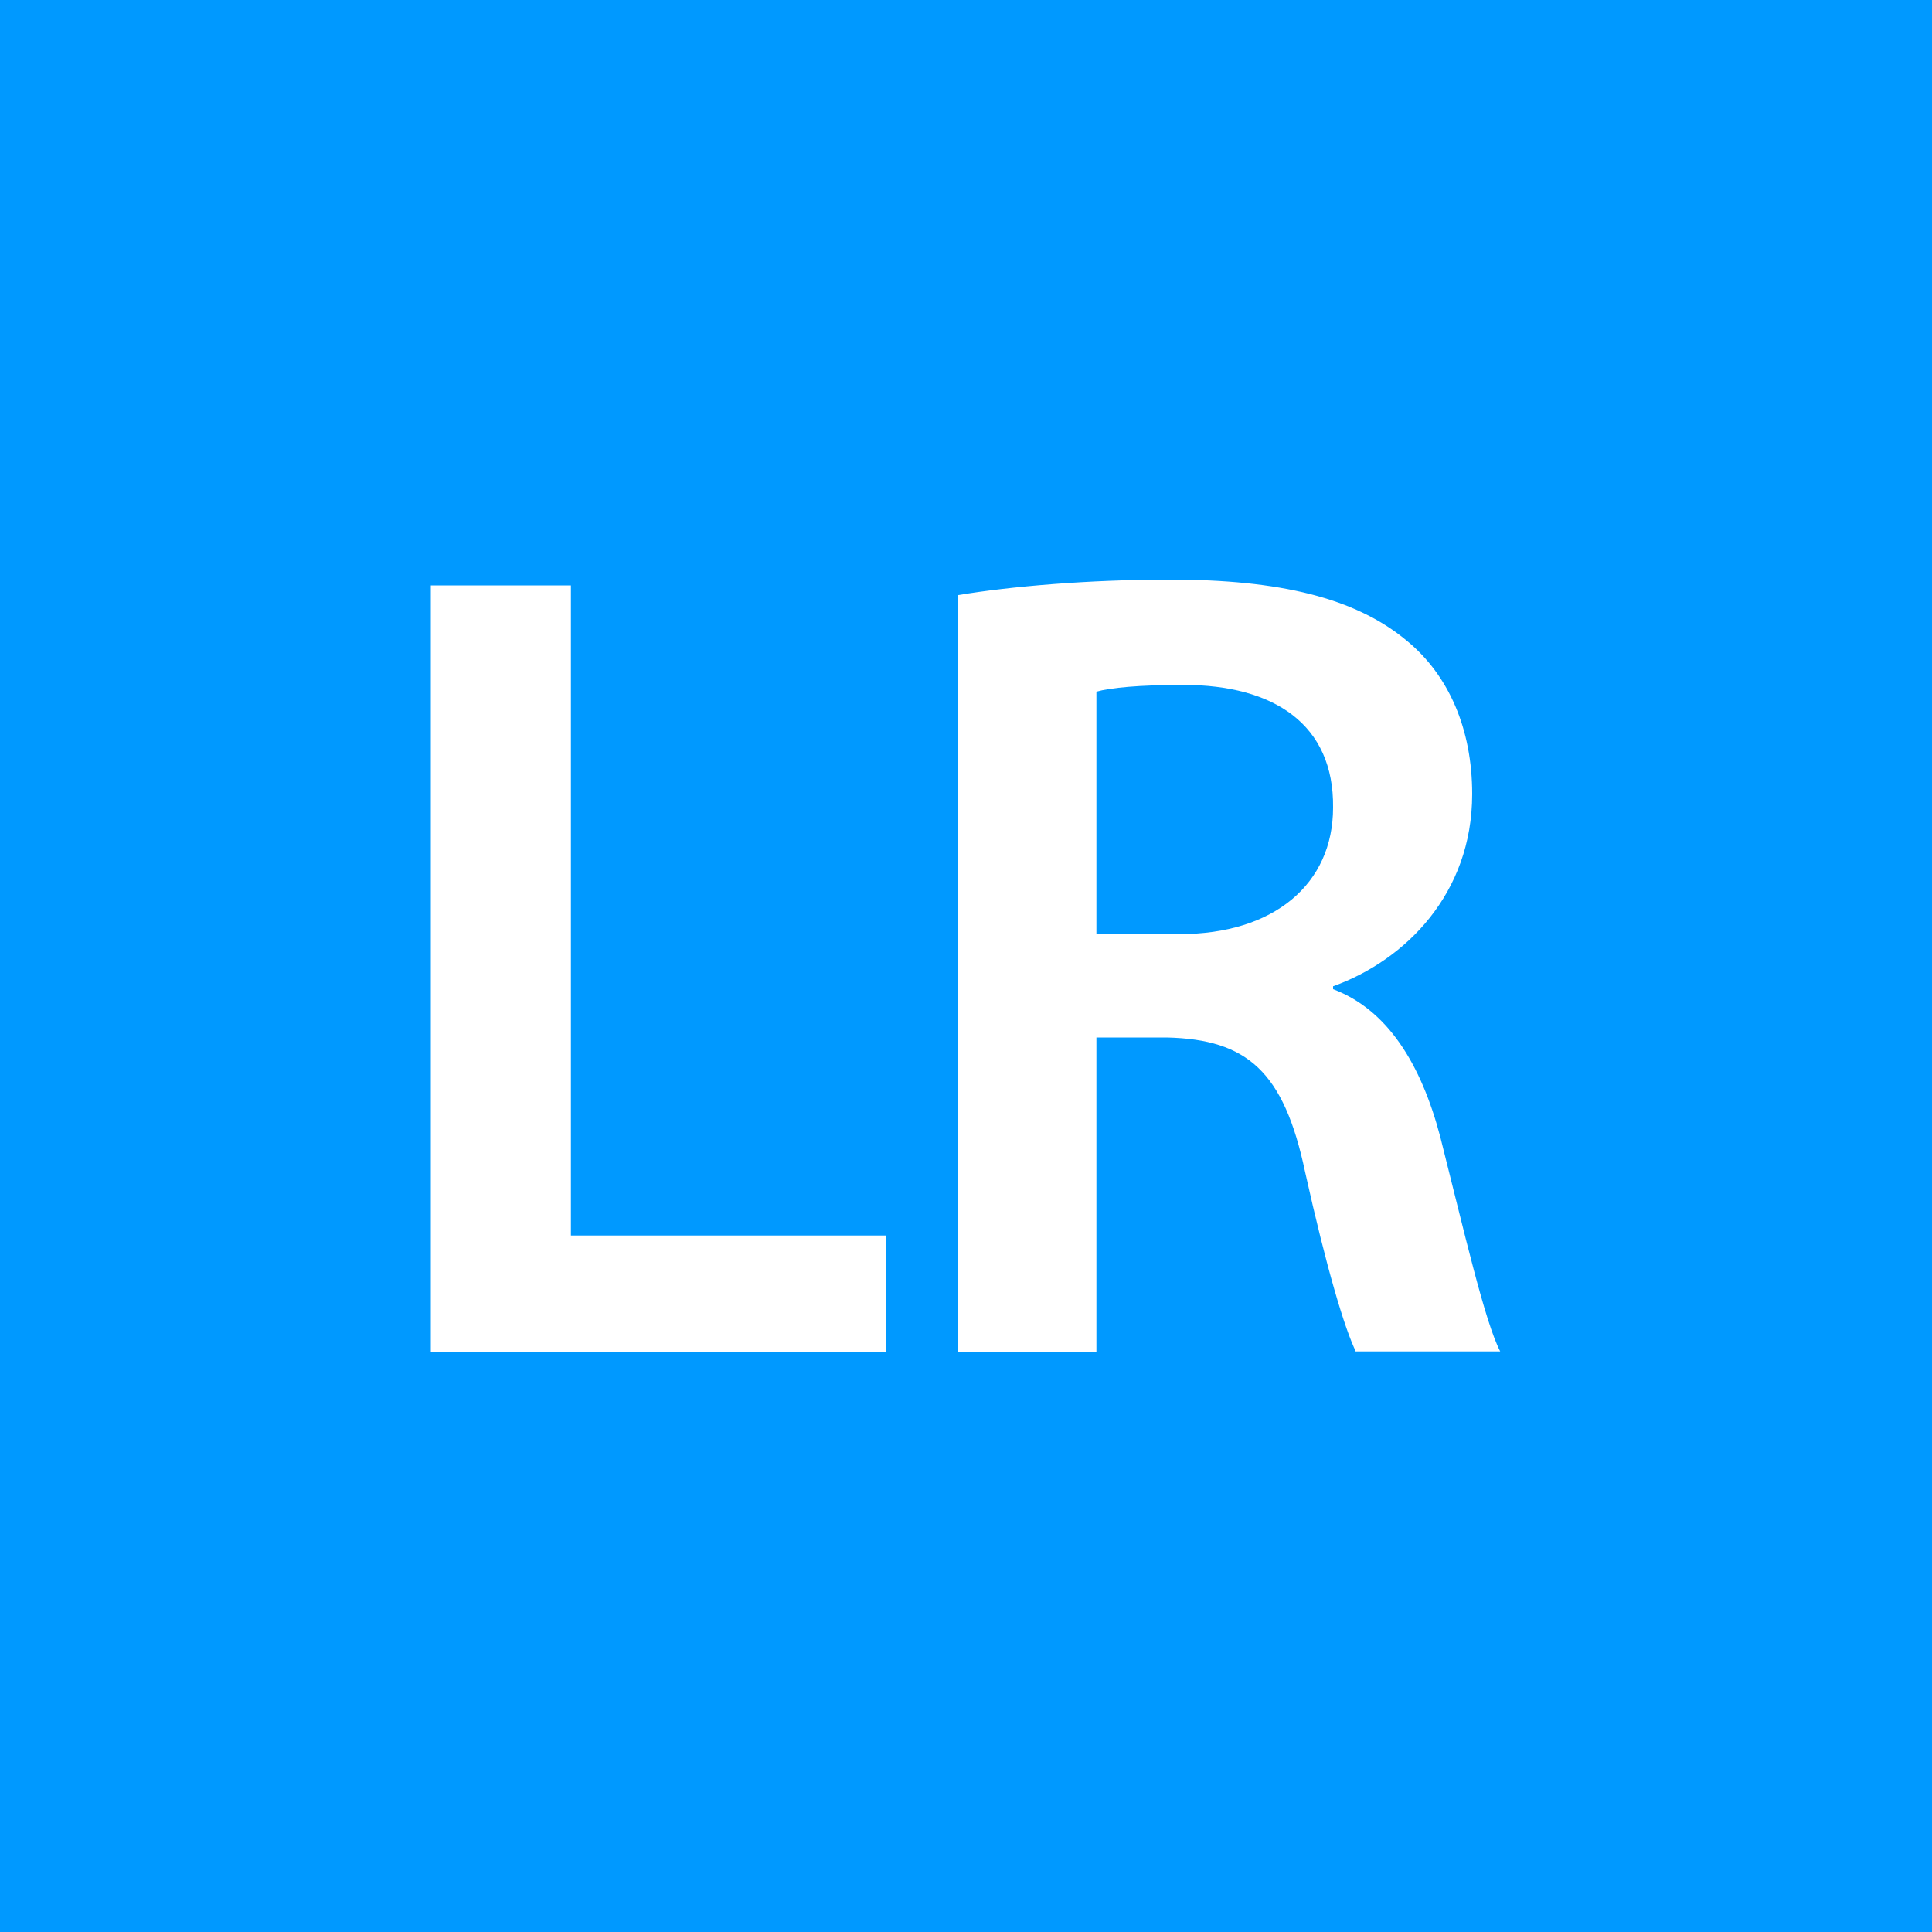 <?xml version="1.0" encoding="utf-8"?>
<!-- Generator: Adobe Illustrator 25.4.1, SVG Export Plug-In . SVG Version: 6.00 Build 0)  -->
<svg version="1.1" id="Layer_1" xmlns="http://www.w3.org/2000/svg" x="0px" y="0px"
     viewBox="0 0 200 200" style="enable-background:new 0 0 200 200;" xml:space="preserve">
<style type="text/css">
	.st0{fill:#0099FF;}
</style>
    <g>
	<path class="st0"
          d="M122.5,70.9c-4.6,0-7.6,0.3-9,0.7v25.1h8.6c9.8,0,15.9-5.2,15.9-13.1C138.1,75,131.9,70.9,122.5,70.9z"/>
        <path class="st0" d="M0,0v200h200V0H0z M91.7,140H44.6V60.6h14.5v67.3h32.6V140z M140.4,140c-1.2-2.4-3.1-8.8-5.3-18.7
		c-2.2-10.4-6-13.7-14.3-13.9h-7.3V140H99.2V61.6c5.4-0.9,13.5-1.6,21.9-1.6c11.4,0,19.2,1.9,24.5,6.3c4.4,3.6,6.8,9.2,6.8,15.9
		c0,10.3-6.9,17.2-14.4,19.9v0.3c5.6,2.1,9.1,7.7,11.1,15.3c2.5,9.9,4.6,19.1,6.2,22.2H140.4z"/>
</g>
</svg>
